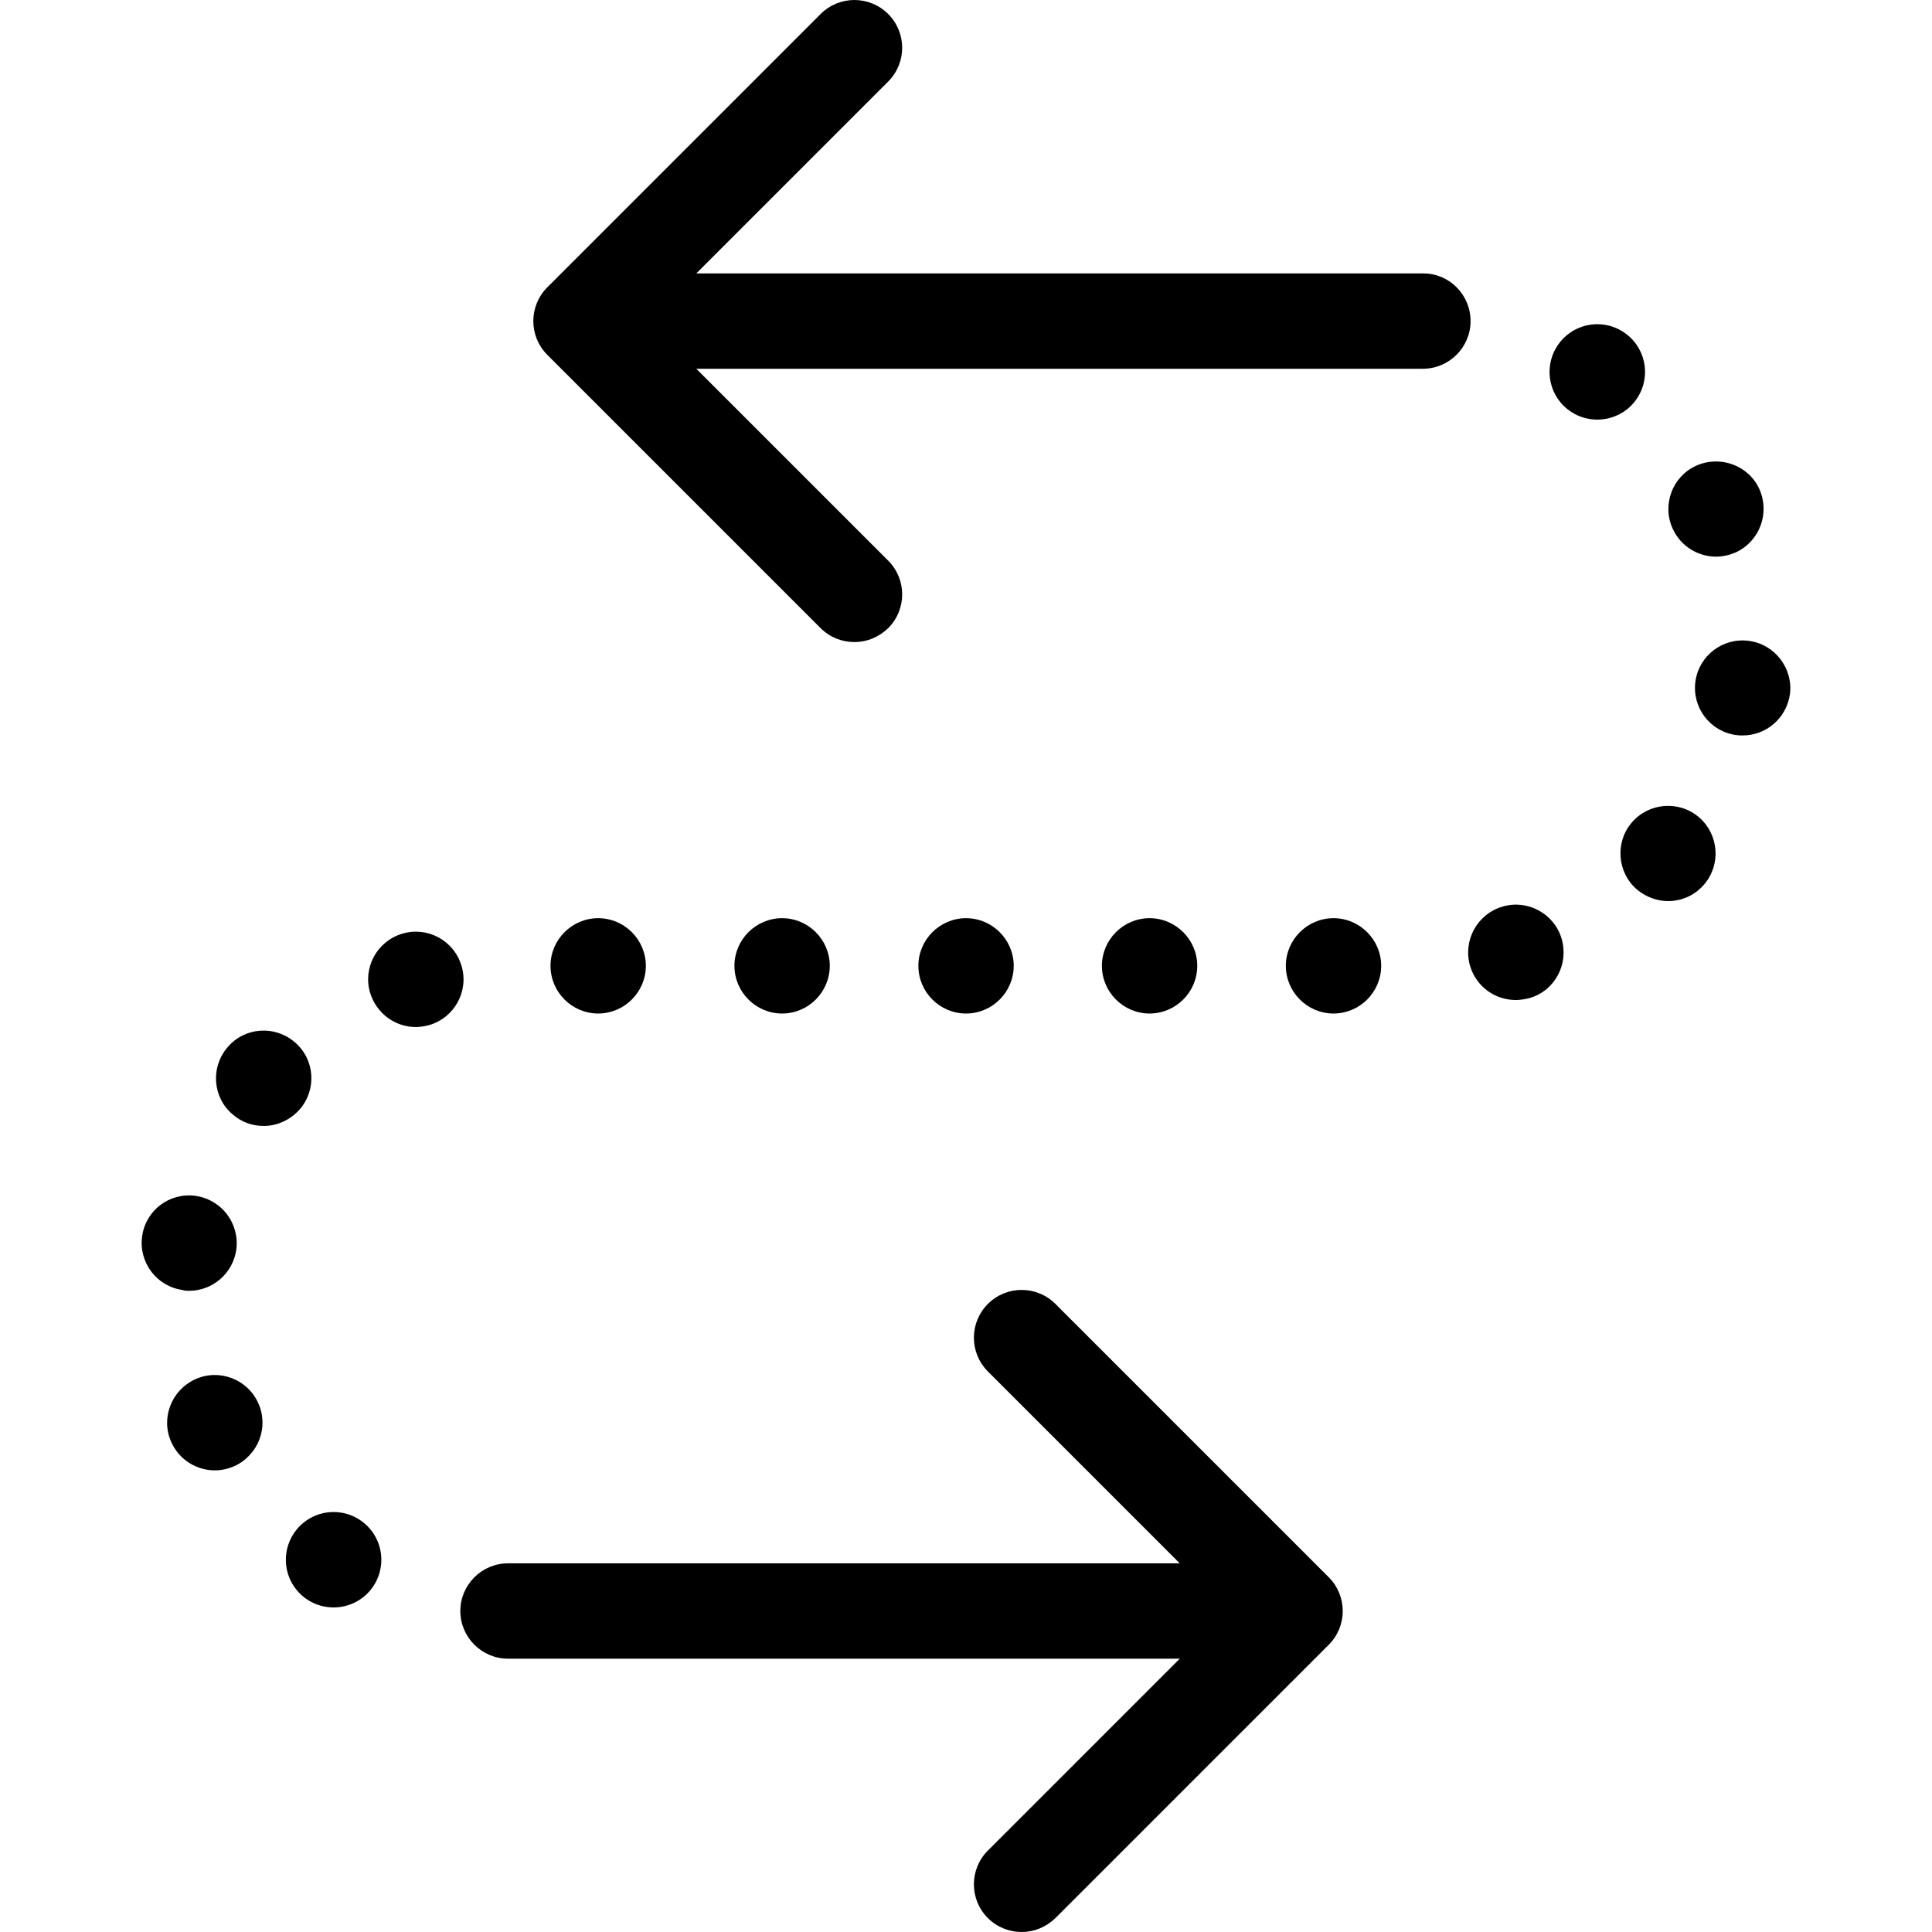 <?xml version="1.0" encoding="iso-8859-1"?>
<!-- Generator: Adobe Illustrator 19.1.0, SVG Export Plug-In . SVG Version: 6.00 Build 0)  -->
<svg version="1.1" id="Capa_1" xmlns="http://www.w3.org/2000/svg" xmlns:xlink="http://www.w3.org/1999/xlink" x="0px" y="0px"
	 viewBox="0 0 486.325 486.325" style="enable-background:new 0 0 486.325 486.325;" xml:space="preserve">
<g>
	<g>
		<path d="M116.173,243.125c-1.9-6.4-8.6-10-14.9-8.1c-6.4,1.9-10,8.6-8.1,14.9c1.6,5.2,6.3,8.6,11.5,8.6c1.1,0,2.3-0.2,3.4-0.5
			C114.473,256.125,118.073,249.425,116.173,243.125z"/>
		<path d="M90.473,382.525c-5.6-3.6-13-2-16.6,3.6s-2,13,3.6,16.6c2,1.3,4.3,1.9,6.5,1.9c3.9,0,7.8-1.9,10.1-5.5
			C97.673,393.525,96.073,386.125,90.473,382.525z"/>
		<path d="M162.573,243.125c0-6.6-5.4-12-12-12s-12,5.4-12,12s5.4,12,12,12S162.573,249.725,162.573,243.125z"/>
		<path d="M47.573,324.925c5.9,0,11-4.3,11.9-10.3c0.9-6.6-3.6-12.6-10.2-13.6c-6.6-0.9-12.6,3.6-13.5,10.2
			c-0.9,6.6,3.7,12.6,10.2,13.5C46.473,324.925,46.973,324.925,47.573,324.925z"/>
		<path d="M75.473,279.225c4.3-5,3.8-12.6-1.3-16.9c-5-4.3-12.6-3.8-16.9,1.3c-4.3,5-3.8,12.6,1.3,16.9c2.3,2,5,2.9,7.8,2.9
			C69.773,283.425,73.073,281.925,75.473,279.225z"/>
		<path d="M431.973,140.125c1.7,0,3.4-0.4,5-1.1c6-2.8,8.6-9.9,5.9-15.9s-9.9-8.6-15.9-5.9c-6,2.7-8.7,9.9-5.9,15.9
			C423.073,137.525,427.473,140.125,431.973,140.125z"/>
		<path d="M208.873,243.125c0-6.6-5.4-12-12-12s-12,5.4-12,12s5.4,12,12,12C203.473,255.125,208.873,249.725,208.873,243.125z"/>
		<path d="M49.073,347.225c-6,2.8-8.7,9.9-5.9,15.9c2,4.4,6.4,7,10.9,7c1.7,0,3.4-0.4,5-1.1c6-2.8,8.7-9.9,5.9-15.9
			C62.273,347.125,55.073,344.425,49.073,347.225z"/>
		<path d="M378.173,228.225c-6.4,1.9-10,8.6-8.1,15c1.6,5.2,6.3,8.5,11.5,8.5c1.1,0,2.3-0.2,3.5-0.5c6.4-1.9,9.9-8.6,8-15
			C391.173,229.925,384.473,226.325,378.173,228.225z"/>
		<path d="M427.673,205.725c-5-4.3-12.6-3.7-16.9,1.3s-3.7,12.6,1.3,16.9c2.3,1.9,5.1,2.9,7.8,2.9c3.4,0,6.7-1.4,9.1-4.2
			C433.273,217.625,432.673,210.025,427.673,205.725z"/>
		<path d="M255.173,243.125c0-6.6-5.4-12-12-12s-12,5.4-12,12s5.4,12,12,12S255.173,249.725,255.173,243.125z"/>
		<path d="M412.173,100.125c3.6-5.6,2-13-3.6-16.6s-13-2-16.6,3.6s-2,13,3.6,16.6c2,1.3,4.3,1.9,6.5,1.9
			C405.973,105.625,409.873,103.725,412.173,100.125z"/>
		<path d="M335.673,231.125c-6.6,0-12,5.4-12,12c0,6.6,5.4,12,12,12s12-5.4,12-12S342.273,231.125,335.673,231.125z"/>
		<path d="M301.373,243.125c0-6.6-5.4-12-12-12s-12,5.4-12,12s5.4,12,12,12S301.373,249.725,301.373,243.125z"/>
		<path d="M440.273,161.325c-6.6-0.9-12.6,3.7-13.5,10.2c-0.9,6.6,3.7,12.6,10.2,13.5c0.6,0.1,1.1,0.1,1.7,0.1
			c5.9,0,11-4.3,11.9-10.4C451.373,168.325,446.873,162.225,440.273,161.325z"/>
		<path d="M358.273,68.825h-183l48.3-48.3c4.7-4.7,4.7-12.3,0-17s-12.3-4.7-17,0l-68.8,68.8c-4.7,4.7-4.7,12.3,0,17l68.8,68.8
			c2.3,2.3,5.4,3.5,8.5,3.5s6.1-1.2,8.5-3.5c4.7-4.7,4.7-12.3,0-17l-48.3-48.3h182.9c6.6,0,12-5.4,12-12
			S364.873,68.825,358.273,68.825z"/>
		<path d="M265.673,328.225c-4.7-4.7-12.3-4.7-17,0s-4.7,12.3,0,17l48.3,48.3h-169.1c-6.6,0-12,5.4-12,12s5.4,12,12,12h169.1
			l-48.3,48.3c-4.7,4.7-4.7,12.3,0,17c2.3,2.3,5.4,3.5,8.5,3.5c3.1,0,6.1-1.2,8.5-3.5l68.8-68.8c4.7-4.7,4.7-12.3,0-17
			L265.673,328.225z"/>
	</g>
</g>
<g>
</g>
<g>
</g>
<g>
</g>
<g>
</g>
<g>
</g>
<g>
</g>
<g>
</g>
<g>
</g>
<g>
</g>
<g>
</g>
<g>
</g>
<g>
</g>
<g>
</g>
<g>
</g>
<g>
</g>
</svg>
